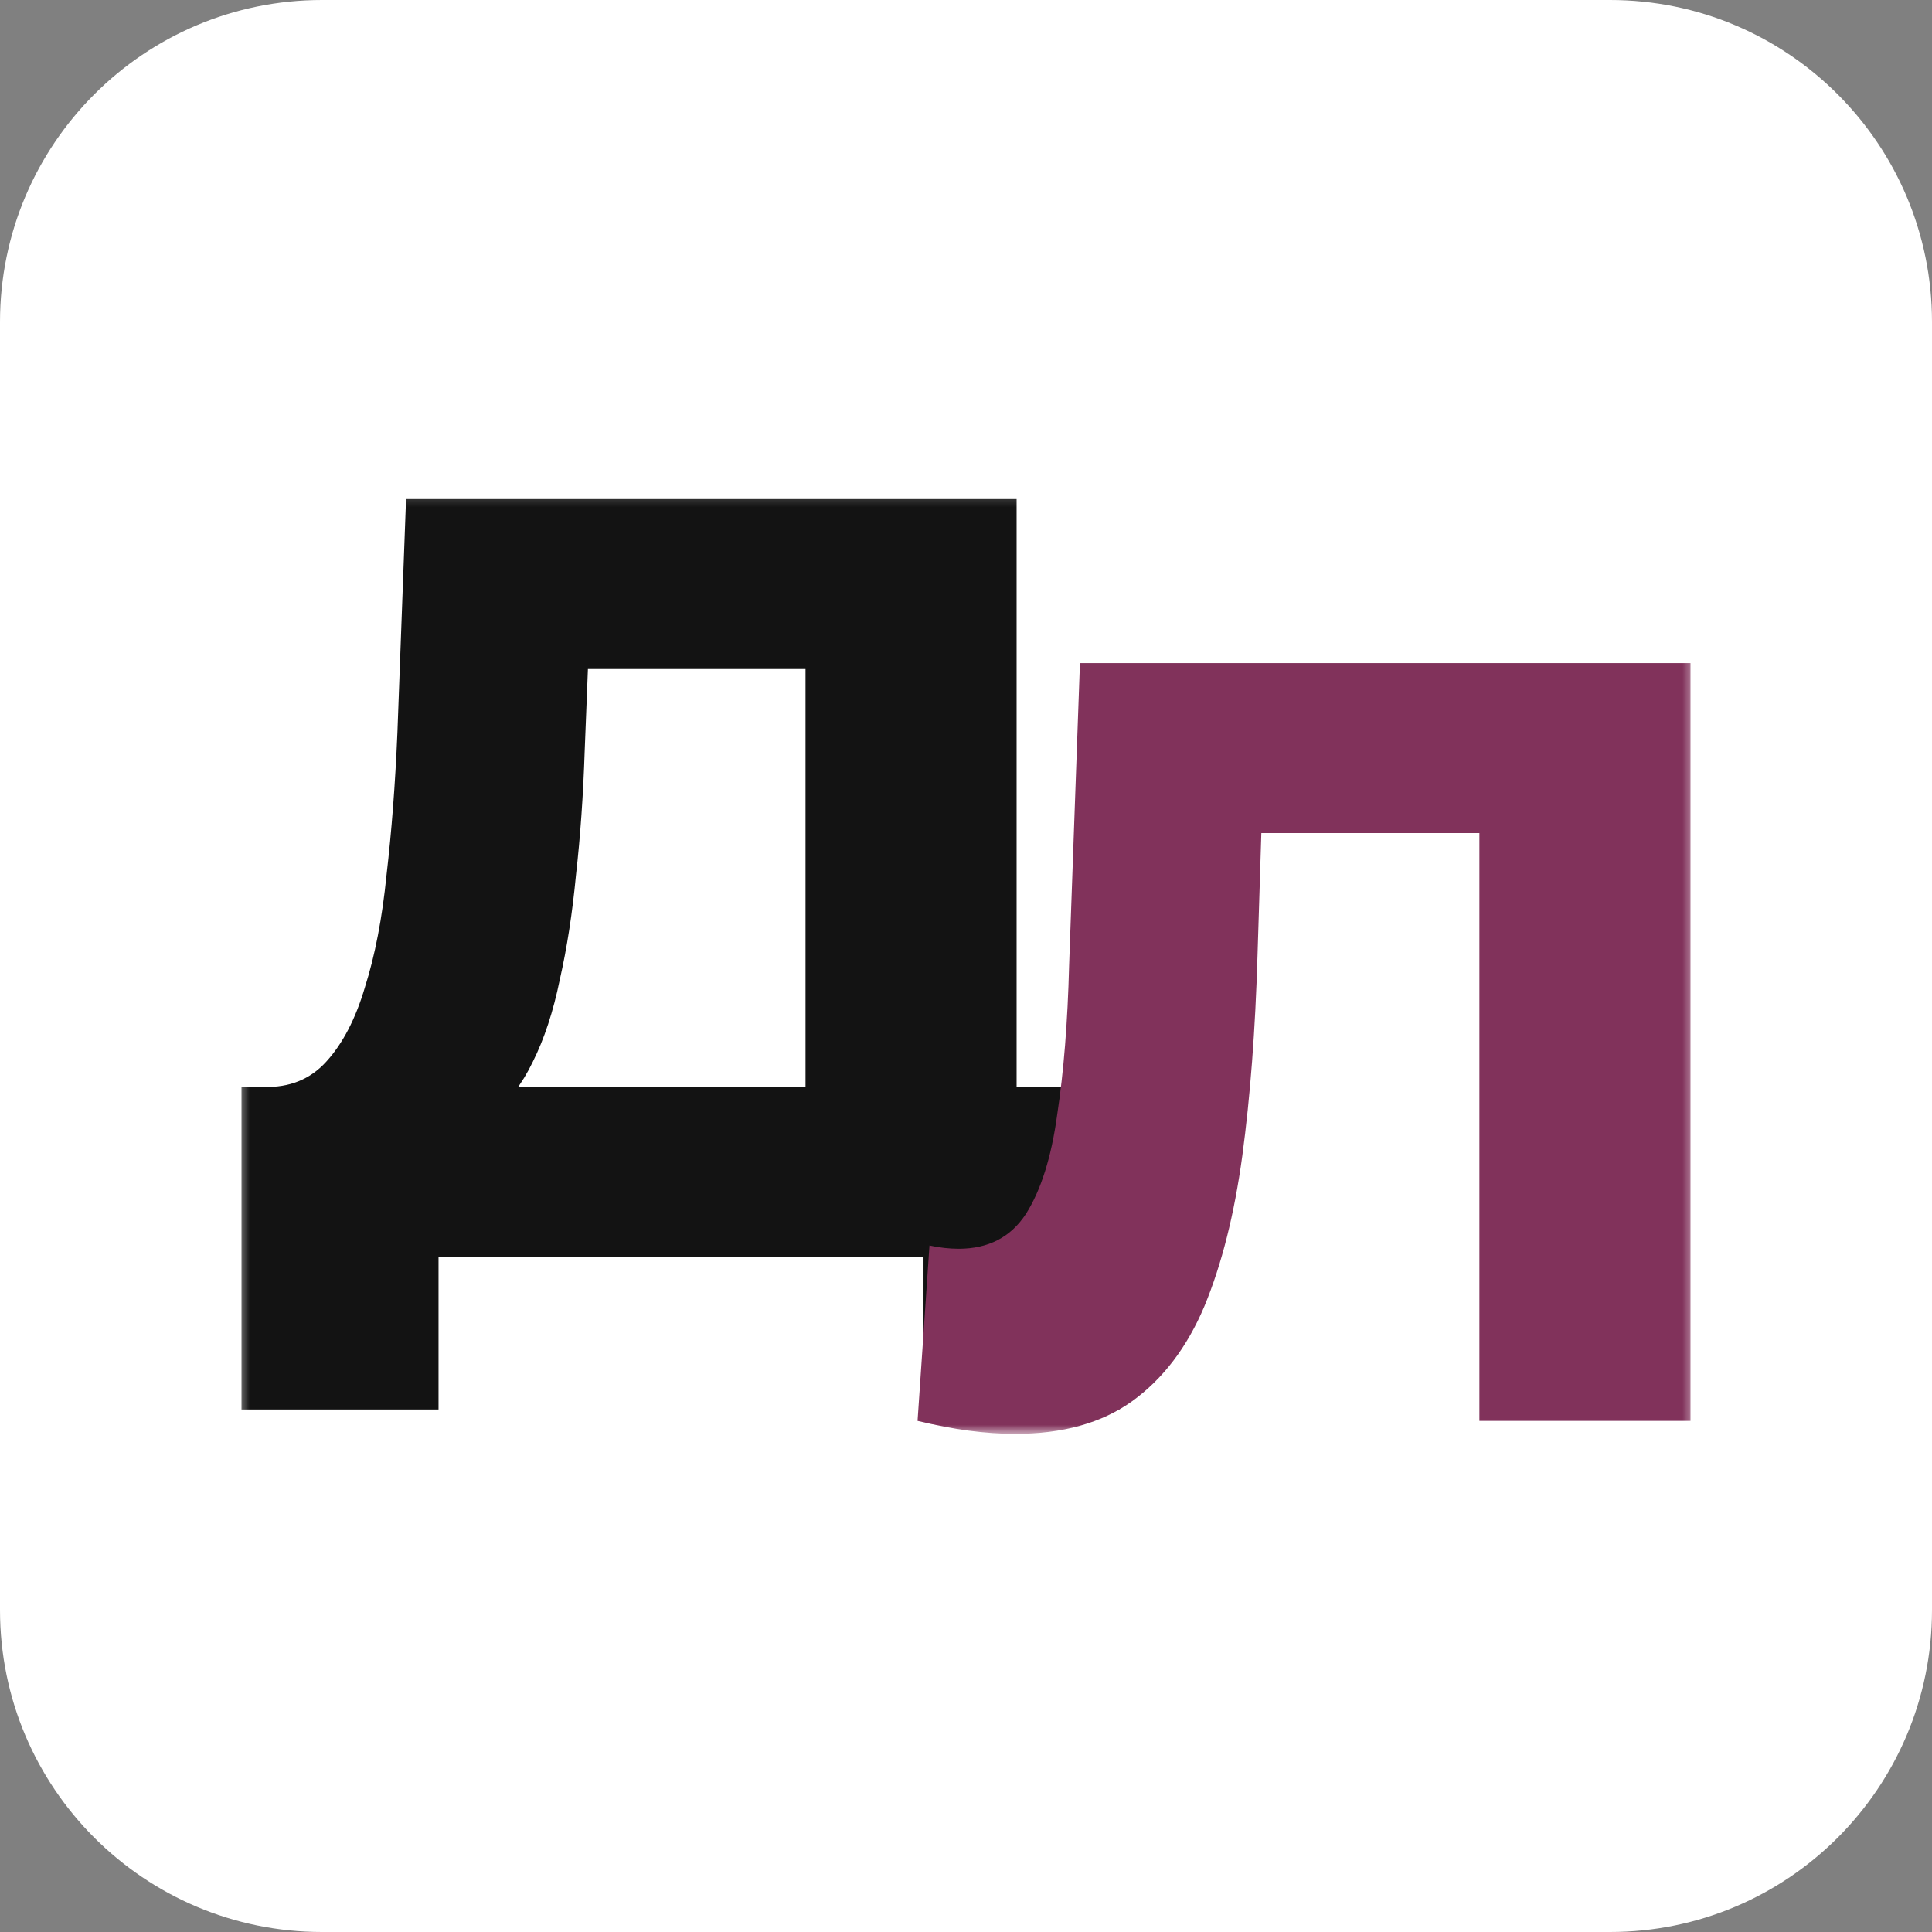 <svg width="120" height="120" viewBox="0 0 120 120" fill="none" xmlns="http://www.w3.org/2000/svg">
<rect x="0" y="0" width="120" height="120" fill="#808080" stroke="none"/>
<g clip-path="url(#clip0_226_188)">
<path d="M100 0H20C8.954 0 0 8.954 0 20V100C0 111.046 8.954 120 20 120H100C111.046 120 120 111.046 120 100V20C120 8.954 111.046 0 100 0Z" fill="white"/>
<mask id="mask0_226_188" style="mask-type:luminance" maskUnits="userSpaceOnUse" x="14" y="30" width="91" height="90">
<path d="M104.324 30.252H14.671V119.905H104.324V30.252Z" fill="white"/>
</mask>
<g mask="url(#mask0_226_188)">
<path d="M50.032 72.284V41.556H36.517L36.315 46.666C36.225 49.4 36.046 51.955 35.777 54.331C35.553 56.707 35.217 58.881 34.768 60.853C34.365 62.826 33.805 64.529 33.087 65.963C32.415 67.353 31.586 68.429 30.6 69.191L16.412 67.51C17.981 67.555 19.259 67.039 20.245 65.963C21.276 64.843 22.083 63.296 22.665 61.324C23.293 59.352 23.741 57.021 24.01 54.331C24.324 51.642 24.548 48.705 24.683 45.523L25.22 30.999H63.143V72.284H50.032ZM15 87.547V67.51H69.531V87.547H57.361V78.067H27.238V87.547H15Z" fill="#131313"/>
</g>
<mask id="mask1_226_188" style="mask-type:luminance" maskUnits="userSpaceOnUse" x="15" y="-1" width="91" height="91">
<path d="M105.359 -0.652H15.706V89.001H105.359V-0.652Z" fill="white"/>
</mask>
<g mask="url(#mask1_226_188)">
<path d="M63.043 89.061C62.146 89.061 61.182 88.993 60.151 88.859C59.165 88.724 58.112 88.523 56.991 88.254L57.731 77.361C58.358 77.495 58.964 77.563 59.546 77.563C61.384 77.563 62.774 76.845 63.715 75.411C64.656 73.932 65.306 71.87 65.665 69.225C66.069 66.58 66.315 63.487 66.405 59.946L67.077 41.186H105V88.254H91.888V48.784L94.78 51.743H75.751L78.441 48.65L78.104 59.408C77.97 63.98 77.656 68.104 77.163 71.78C76.67 75.411 75.885 78.526 74.81 81.126C73.734 83.681 72.232 85.654 70.305 87.043C68.422 88.388 66.001 89.061 63.043 89.061Z" fill="#81325B"/>
</g>
</g>
<defs>
<clipPath id="clip0_226_188">
<rect width="120" height="120" fill="white"/>
</clipPath>
</defs>
</svg>
